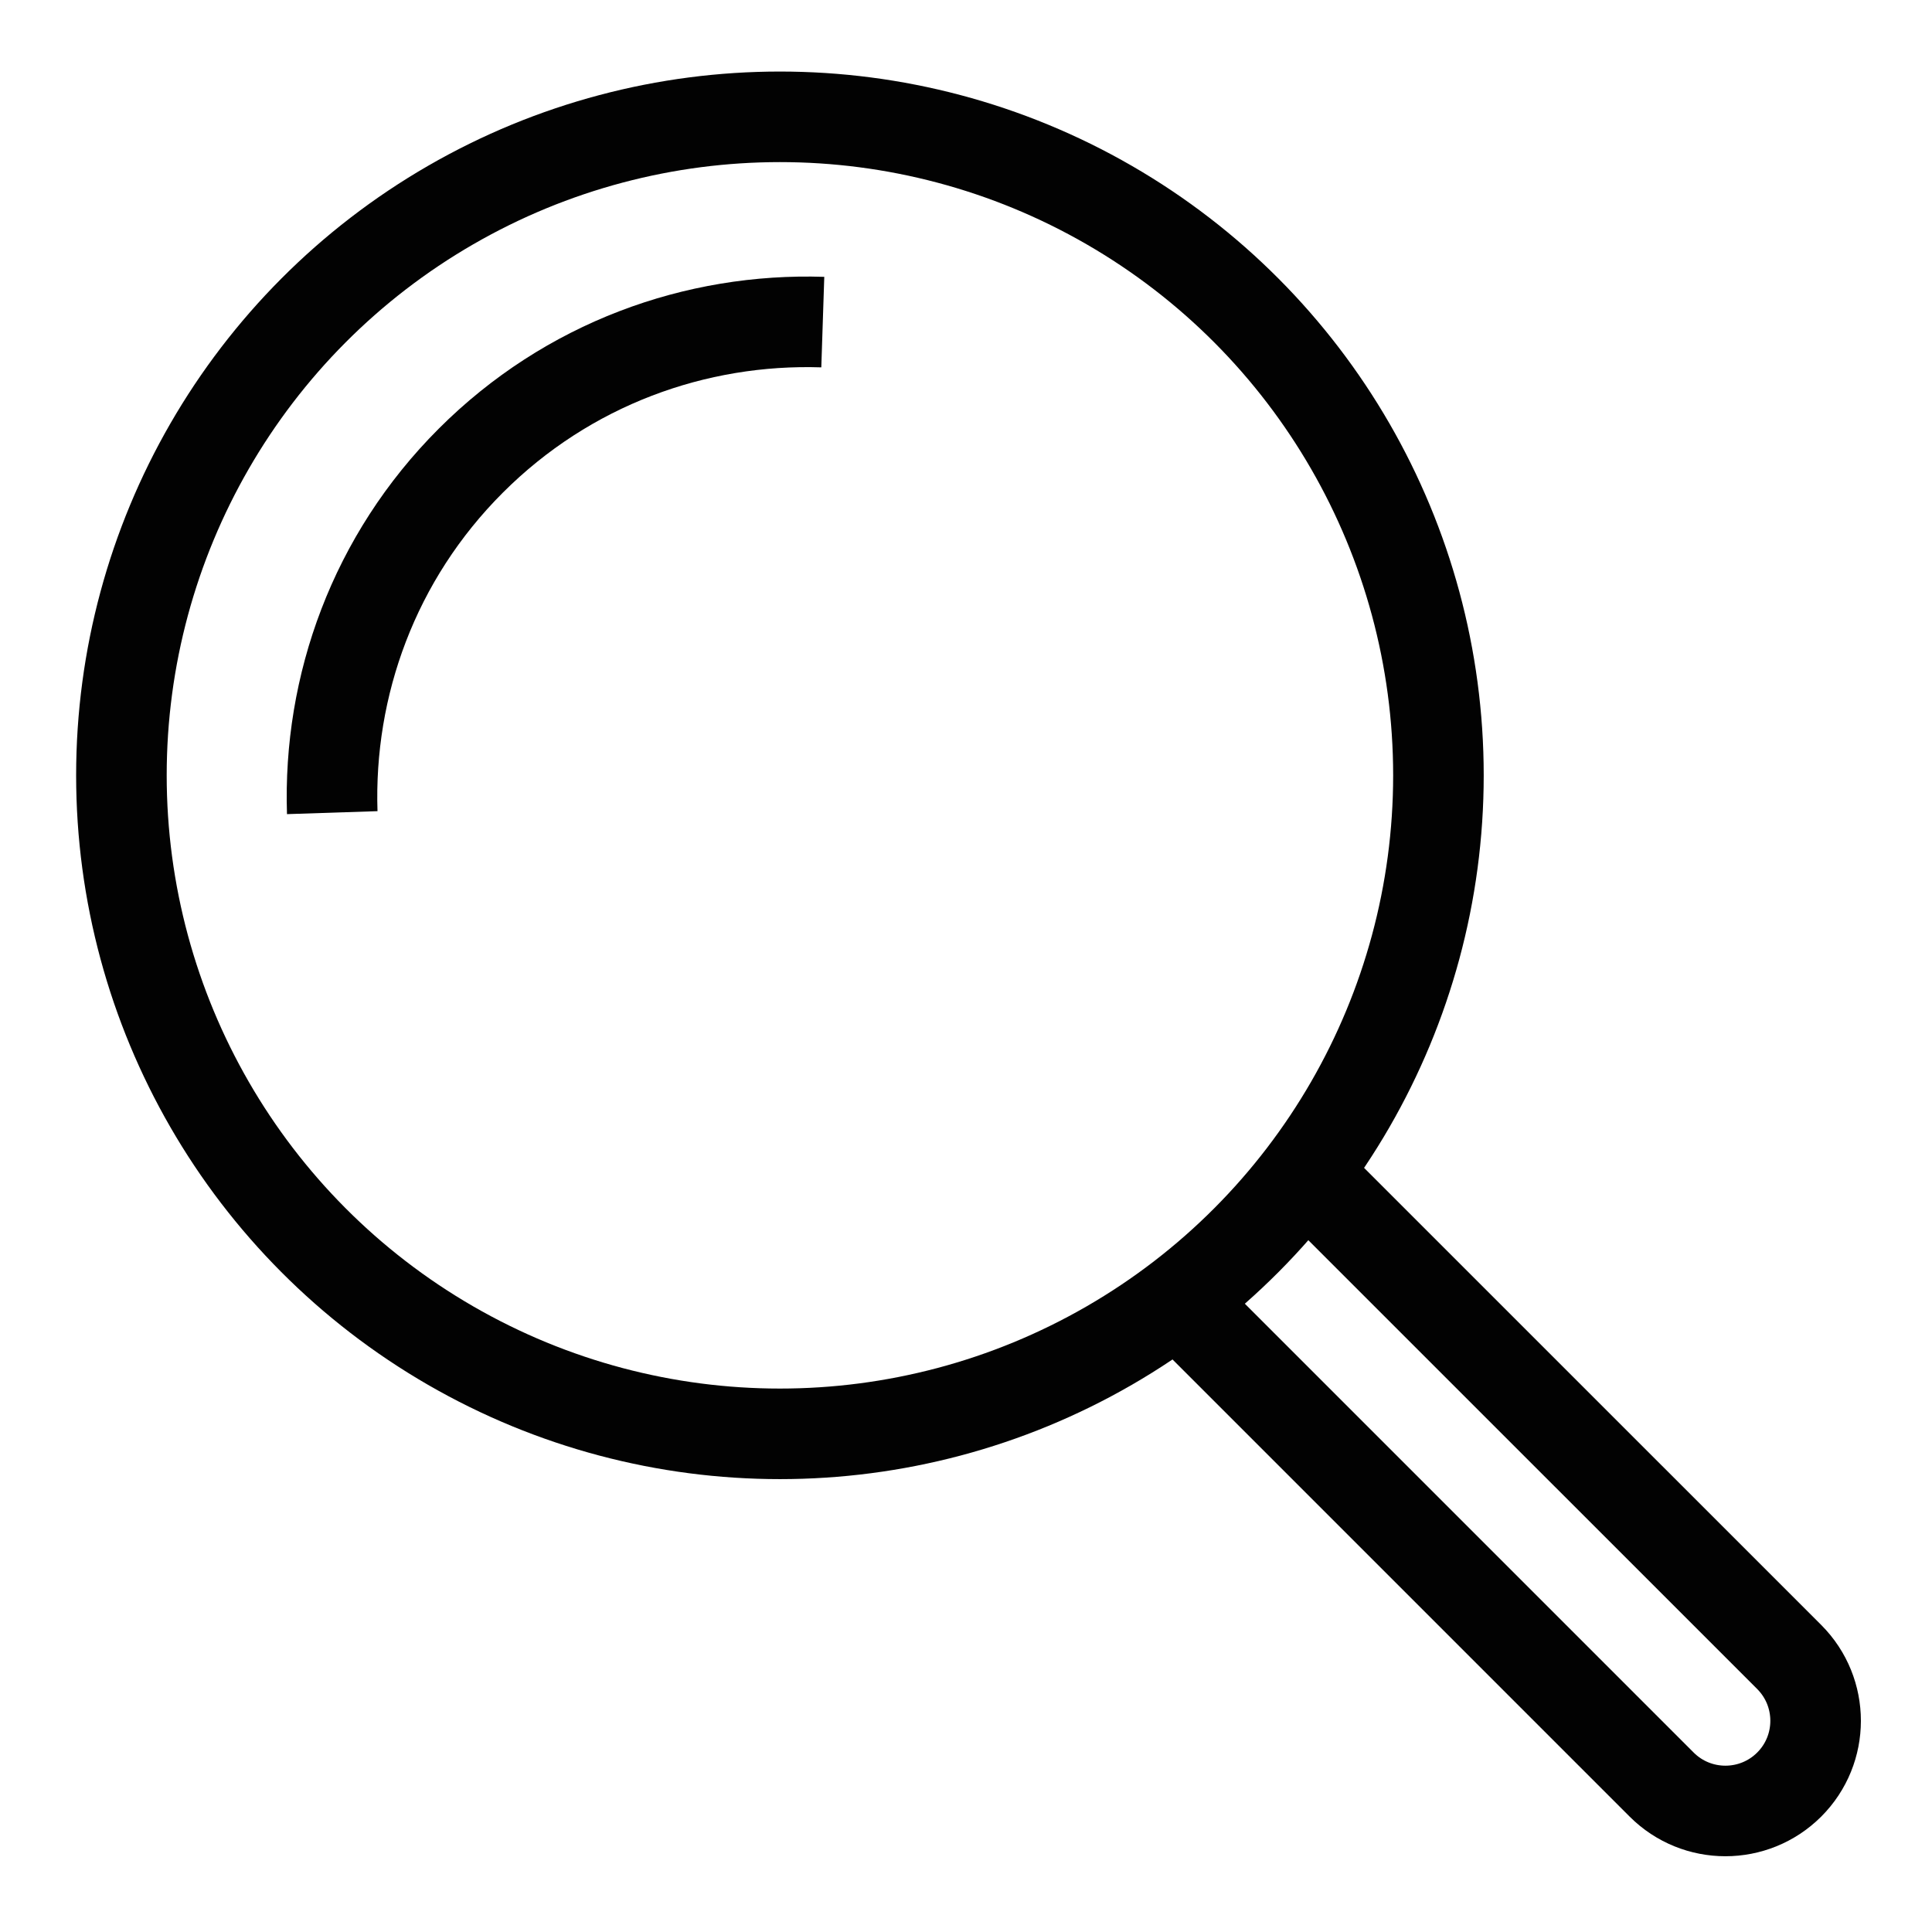 <?xml version="1.0" encoding="UTF-8"?>
<svg width="32px" height="32px" viewBox="0 0 32 32" version="1.1" xmlns="http://www.w3.org/2000/svg" xmlns:xlink="http://www.w3.org/1999/xlink">
    <title>Icons/Visual Icons/Search Find Zoom</title>
    <g id="Icons/Visual-Icons/Search-Find-Zoom" stroke="none" stroke-width="1" fill="none" fill-rule="evenodd">
        <g id="thin-0033_search_find_zoom" transform="translate(2, 1)" stroke="#020202" stroke-width="1.5">
            <g id="Group">
                <path d="M19.614,18.425 L27.635,26.445 C28.218,27.029 28.218,27.975 27.635,28.558 L27.635,28.558 C27.051,29.141 26.105,29.141 25.522,28.558 L17.502,20.538" id="Shape"></path>
                <circle id="Oval" cx="10.918" cy="11.842" r="10.907"></circle>
                <path d="M11.628,4.335 C9.526,4.266 7.402,5.026 5.798,6.63 C4.193,8.234 3.434,10.358 3.503,12.46" id="Shape"></path>
            </g>
        </g>
    </g>
</svg>